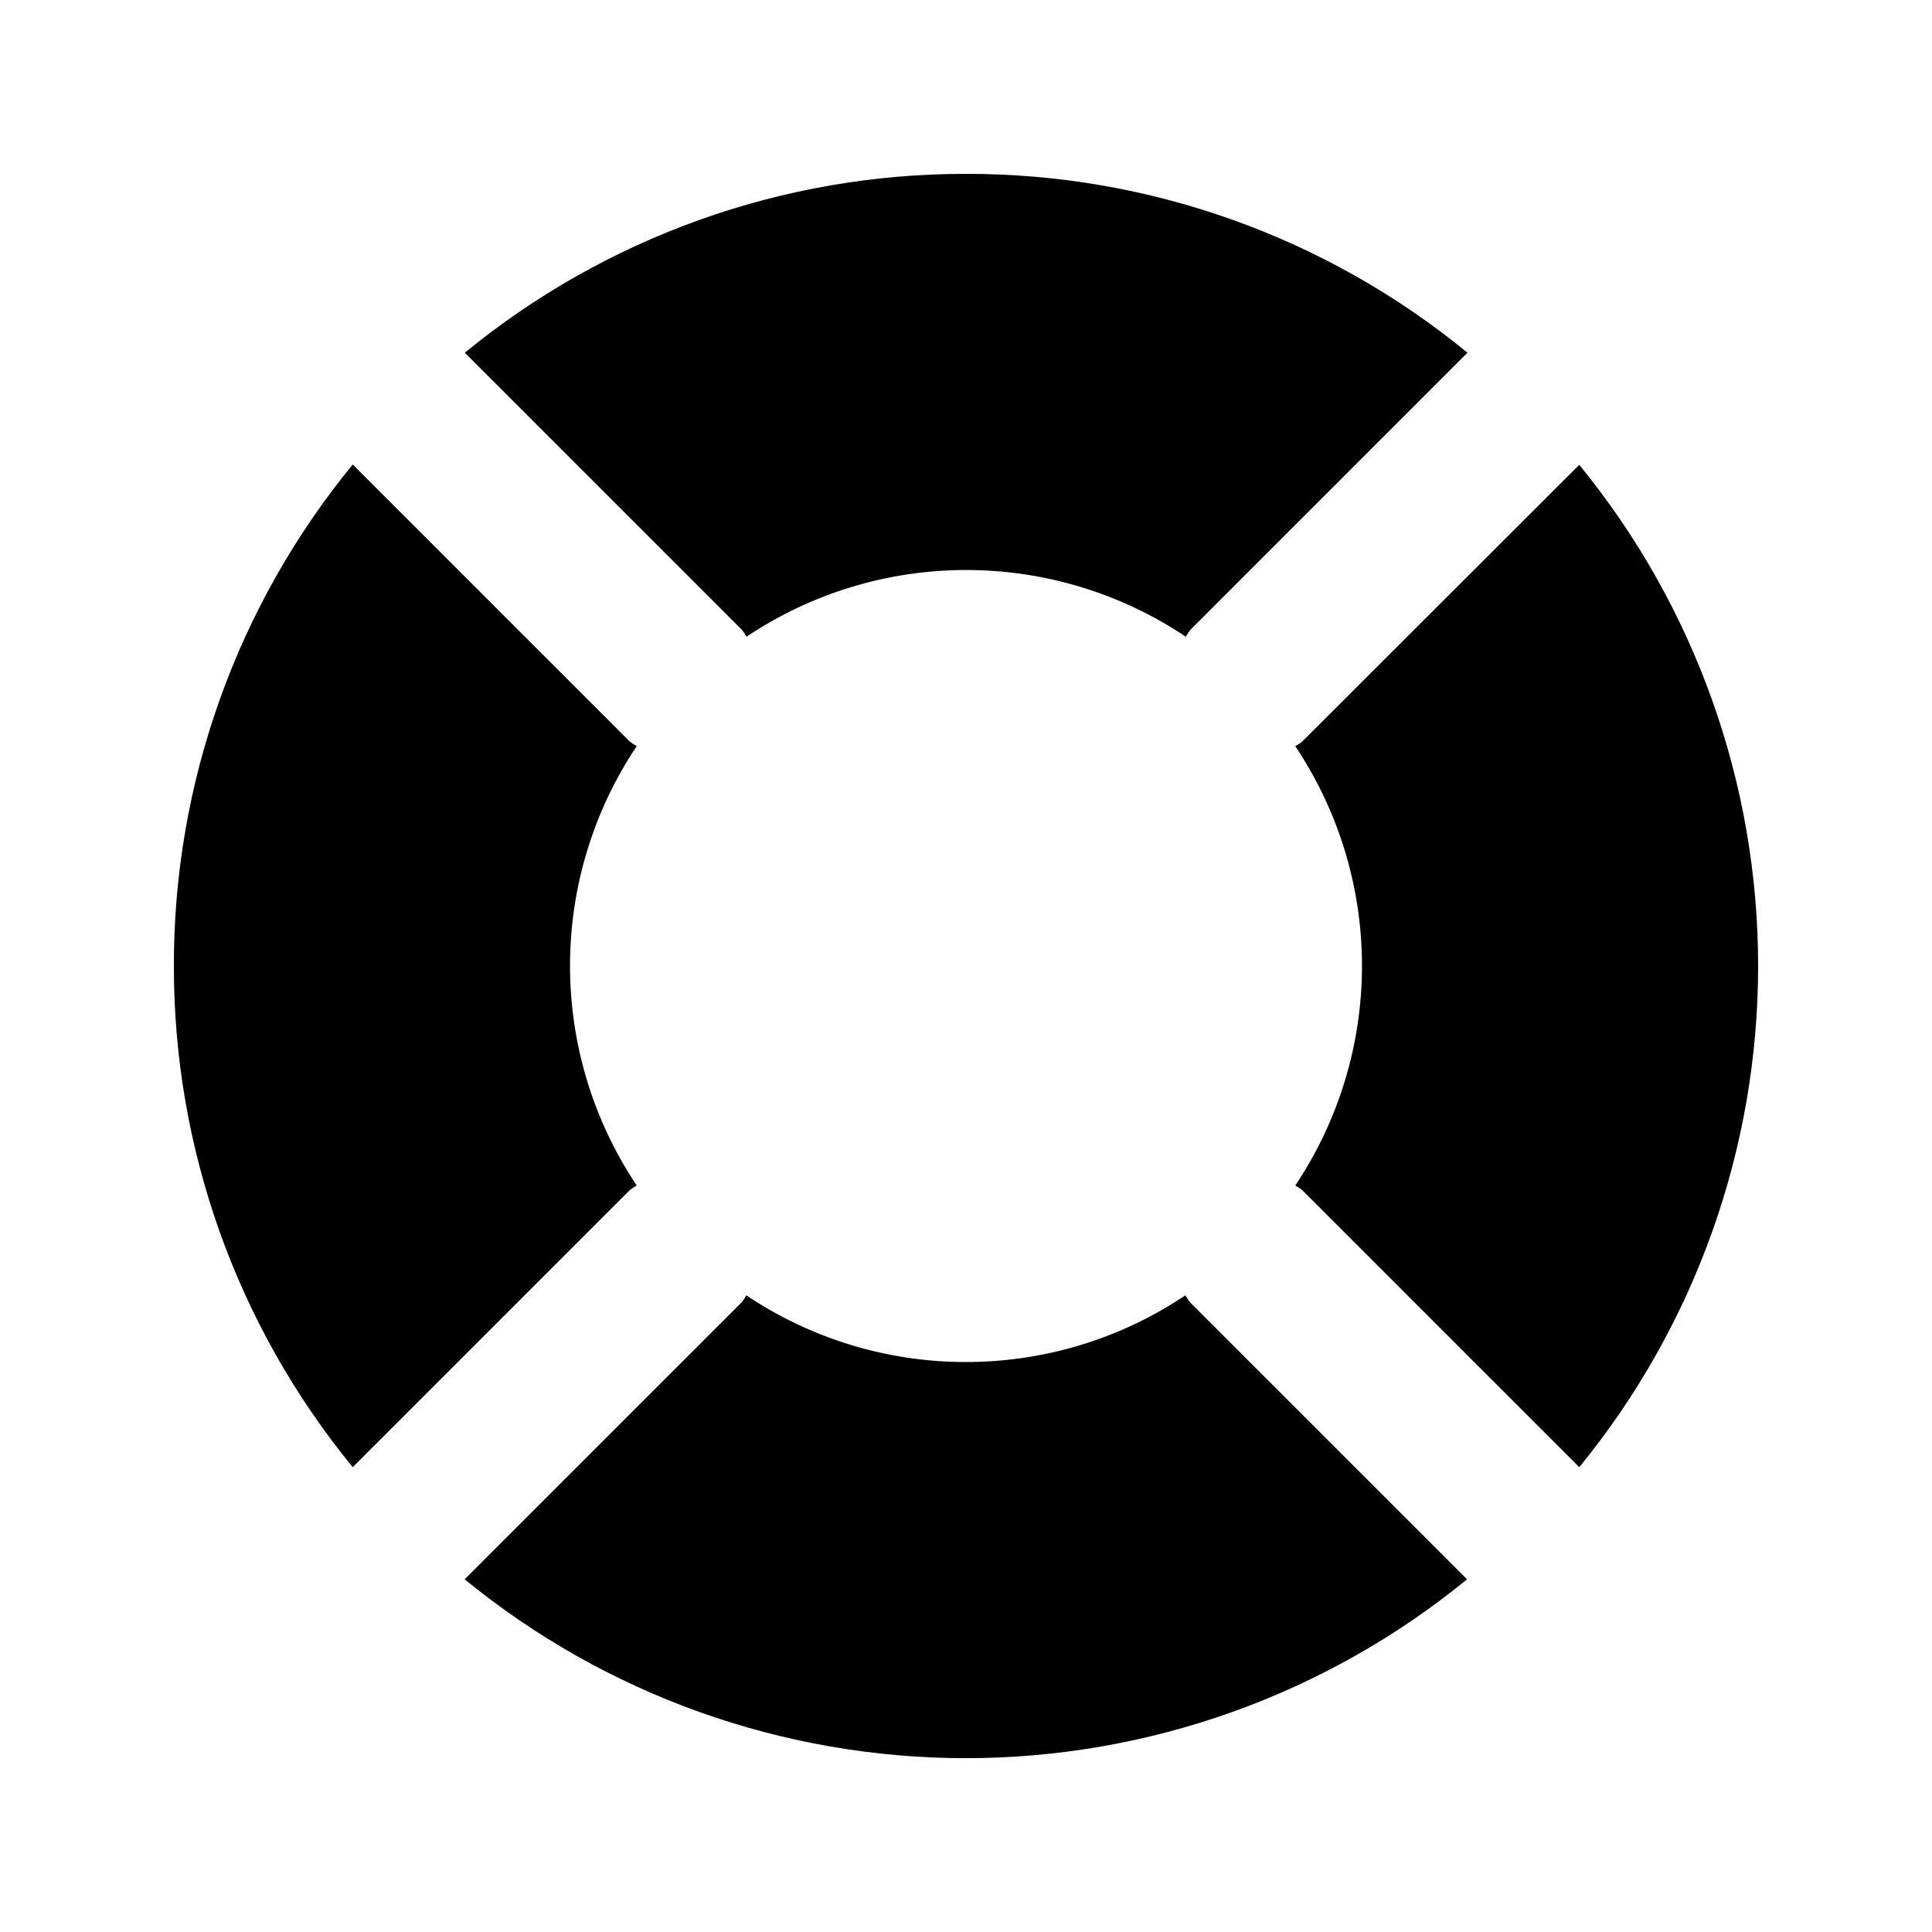 <?xml version="1.0" encoding="UTF-8"?>
<!-- Uploaded to: ICON Repo, www.svgrepo.com, Generator: ICON Repo Mixer Tools -->
<svg fill="#000000" width="800px" height="800px" version="1.1" viewBox="144 144 512 512" xmlns="http://www.w3.org/2000/svg">
 <path d="m562.52 267.18c30.652 37.473 47.402 84.398 47.402 132.82 0 48.414-16.75 95.34-47.402 132.82l-73.473-73.473c-0.57-0.43-1.164-0.824-1.785-1.176 11.523-17.227 17.676-37.484 17.676-58.211 0-20.727-6.152-40.984-17.676-58.211 0.621-0.352 1.215-0.746 1.785-1.176zm-162.52-77.105c-48.43-0.062-95.375 16.691-132.82 47.398l73.473 73.473h-0.004c0.434 0.57 0.824 1.164 1.176 1.785 17.227-11.523 37.488-17.676 58.211-17.676 20.727 0 40.984 6.152 58.211 17.676 0.355-0.621 0.746-1.215 1.176-1.785l73.473-73.473c-37.465-30.727-84.445-47.48-132.9-47.398zm0 314.88v-0.004c-20.73 0.023-40.996-6.133-58.211-17.672-0.355 0.617-0.746 1.215-1.176 1.781l-73.473 73.473c37.477 30.656 84.398 47.402 132.82 47.402 48.414 0 95.34-16.746 132.82-47.402l-73.473-73.473c-0.43-0.566-0.824-1.164-1.176-1.781-17.191 11.523-37.426 17.676-58.125 17.672zm-209.92-104.96c-0.062 48.426 16.691 95.371 47.398 132.82l73.473-73.473c0.57-0.43 1.164-0.824 1.785-1.176-11.523-17.227-17.676-37.484-17.676-58.211 0-20.727 6.152-40.984 17.676-58.211-0.621-0.352-1.215-0.746-1.785-1.176l-73.473-73.473c-30.727 37.469-47.48 84.445-47.398 132.9z"/>
</svg>